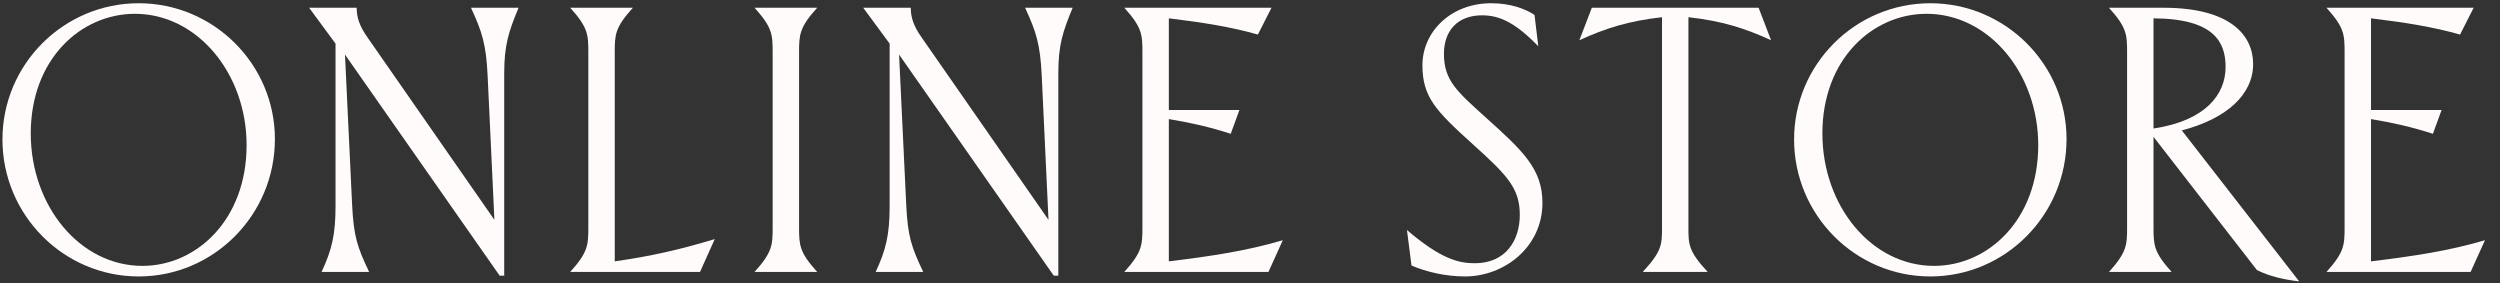<svg width="159" height="18" viewBox="0 0 159 18" fill="none" xmlns="http://www.w3.org/2000/svg">
<rect x="0" y="0" width="159" height="18" fill="#333333" stroke="none"/>
<path d="M156.46 2.198C154.78 1.718 152.98 1.43 150.796 1.166V6.998H155.284L154.732 8.51C153.412 8.078 152.116 7.79 150.796 7.574V16.622C153.556 16.286 155.764 15.95 158.044 15.278L157.132 17.294H147.964C149.092 16.046 149.116 15.59 149.116 14.462V3.326C149.116 2.198 149.092 1.742 147.964 0.494H157.324L156.46 2.198Z" fill="#FFFBFB"/>
<path d="M134.131 17.294C135.259 16.046 135.283 15.59 135.283 14.462V3.326C135.283 2.198 135.259 1.742 134.131 0.494H137.611C141.883 0.494 143.299 2.27 143.299 4.07C143.299 6.014 141.619 7.55 138.763 8.294L146.227 17.894C145.339 17.798 144.331 17.582 143.539 17.174L136.963 8.702V14.462C136.963 15.59 136.987 16.046 138.115 17.294H134.131ZM136.963 8.174C140.299 7.67 141.547 5.99 141.547 4.262C141.547 2.702 140.851 1.19 136.963 1.166V8.174Z" fill="#FFFBFB"/>
<path d="M122.768 17.582C117.992 17.582 114.104 13.67 114.104 8.87C114.104 4.094 117.992 0.206 122.768 0.206C127.544 0.206 131.432 4.094 131.432 8.846C131.432 13.67 127.544 17.582 122.768 17.582ZM123.008 16.91C126.44 16.91 129.632 13.982 129.632 9.23C129.632 4.694 126.512 0.878 122.528 0.878C119.096 0.878 115.904 3.758 115.904 8.486C115.904 13.094 119.024 16.91 123.008 16.91Z" fill="#FFFBFB"/>
<path d="M104.48 17.294C105.704 15.974 105.704 15.542 105.704 14.462V1.094C103.568 1.334 102.128 1.79 100.448 2.558L101.24 0.494H111.848L112.64 2.558C110.96 1.79 109.52 1.334 107.384 1.094V14.462C107.384 15.542 107.384 15.974 108.608 17.294H104.48Z" fill="#FFFBFB"/>
<path d="M97.835 2.942C96.347 1.406 95.339 0.974 94.259 0.974C92.723 0.974 91.835 1.934 91.835 3.422C91.835 5.126 92.675 5.822 94.475 7.454C96.851 9.59 98.099 10.742 98.099 12.902C98.099 15.734 95.651 17.582 93.179 17.582C91.955 17.582 90.707 17.294 89.771 16.886L89.483 14.63C91.643 16.478 92.771 16.742 93.803 16.742C95.771 16.742 96.659 15.278 96.659 13.67C96.659 11.99 95.891 11.174 93.707 9.206C91.283 7.022 90.467 6.158 90.467 4.142C90.467 2.03 92.267 0.206 94.835 0.206C96.083 0.206 97.019 0.566 97.595 0.95L97.835 2.942Z" fill="#FFFBFB"/>
<path d="M80.002 2.198C78.322 1.718 76.522 1.43 74.338 1.166V6.998H78.826L78.274 8.51C76.954 8.078 75.658 7.79 74.338 7.574V16.622C77.098 16.286 79.306 15.95 81.586 15.278L80.674 17.294H71.506C72.634 16.046 72.658 15.59 72.658 14.462V3.326C72.658 2.198 72.634 1.742 71.506 0.494H80.866L80.002 2.198Z" fill="#FFFBFB"/>
<path d="M57.925 0.494C57.925 1.094 58.093 1.646 58.621 2.39L66.685 13.982L66.253 4.79C66.157 2.798 65.893 2.006 65.197 0.494H68.221C67.597 2.006 67.309 2.846 67.309 4.67V17.534H67.021L57.181 3.47L57.637 13.046C57.733 15.038 57.973 15.734 58.717 17.294H55.693C56.341 15.902 56.581 14.942 56.581 13.118V2.774L54.901 0.494H57.925Z" fill="#FFFBFB"/>
<path d="M47.989 17.294C49.117 16.046 49.141 15.59 49.141 14.462V3.326C49.141 2.198 49.117 1.742 47.989 0.494H51.973C50.845 1.742 50.821 2.198 50.821 3.326V14.462C50.821 15.59 50.845 16.046 51.973 17.294H47.989Z" fill="#FFFBFB"/>
<path d="M40.25 0.494C39.122 1.742 39.098 2.198 39.098 3.326V16.622C41.45 16.286 43.226 15.878 45.458 15.206L44.522 17.294H36.266C37.394 16.046 37.418 15.59 37.418 14.462V3.326C37.418 2.198 37.394 1.742 36.266 0.494H40.25Z" fill="#FFFBFB"/>
<path d="M22.684 0.494C22.684 1.094 22.852 1.646 23.38 2.39L31.444 13.982L31.012 4.79C30.916 2.798 30.652 2.006 29.956 0.494H32.98C32.356 2.006 32.068 2.846 32.068 4.67V17.534H31.78L21.94 3.47L22.396 13.046C22.492 15.038 22.732 15.734 23.476 17.294H20.452C21.1 15.902 21.34 14.942 21.34 13.118V2.774L19.66 0.494H22.684Z" fill="#FFFBFB"/>
<path d="M8.82 17.582C4.044 17.582 0.156 13.67 0.156 8.87C0.156 4.094 4.044 0.206 8.82 0.206C13.596 0.206 17.484 4.094 17.484 8.846C17.484 13.67 13.596 17.582 8.82 17.582ZM9.06 16.91C12.492 16.91 15.684 13.982 15.684 9.23C15.684 4.694 12.564 0.878 8.58 0.878C5.148 0.878 1.956 3.758 1.956 8.486C1.956 13.094 5.076 16.91 9.06 16.91Z" fill="#FFFBFB"/>
</svg>
